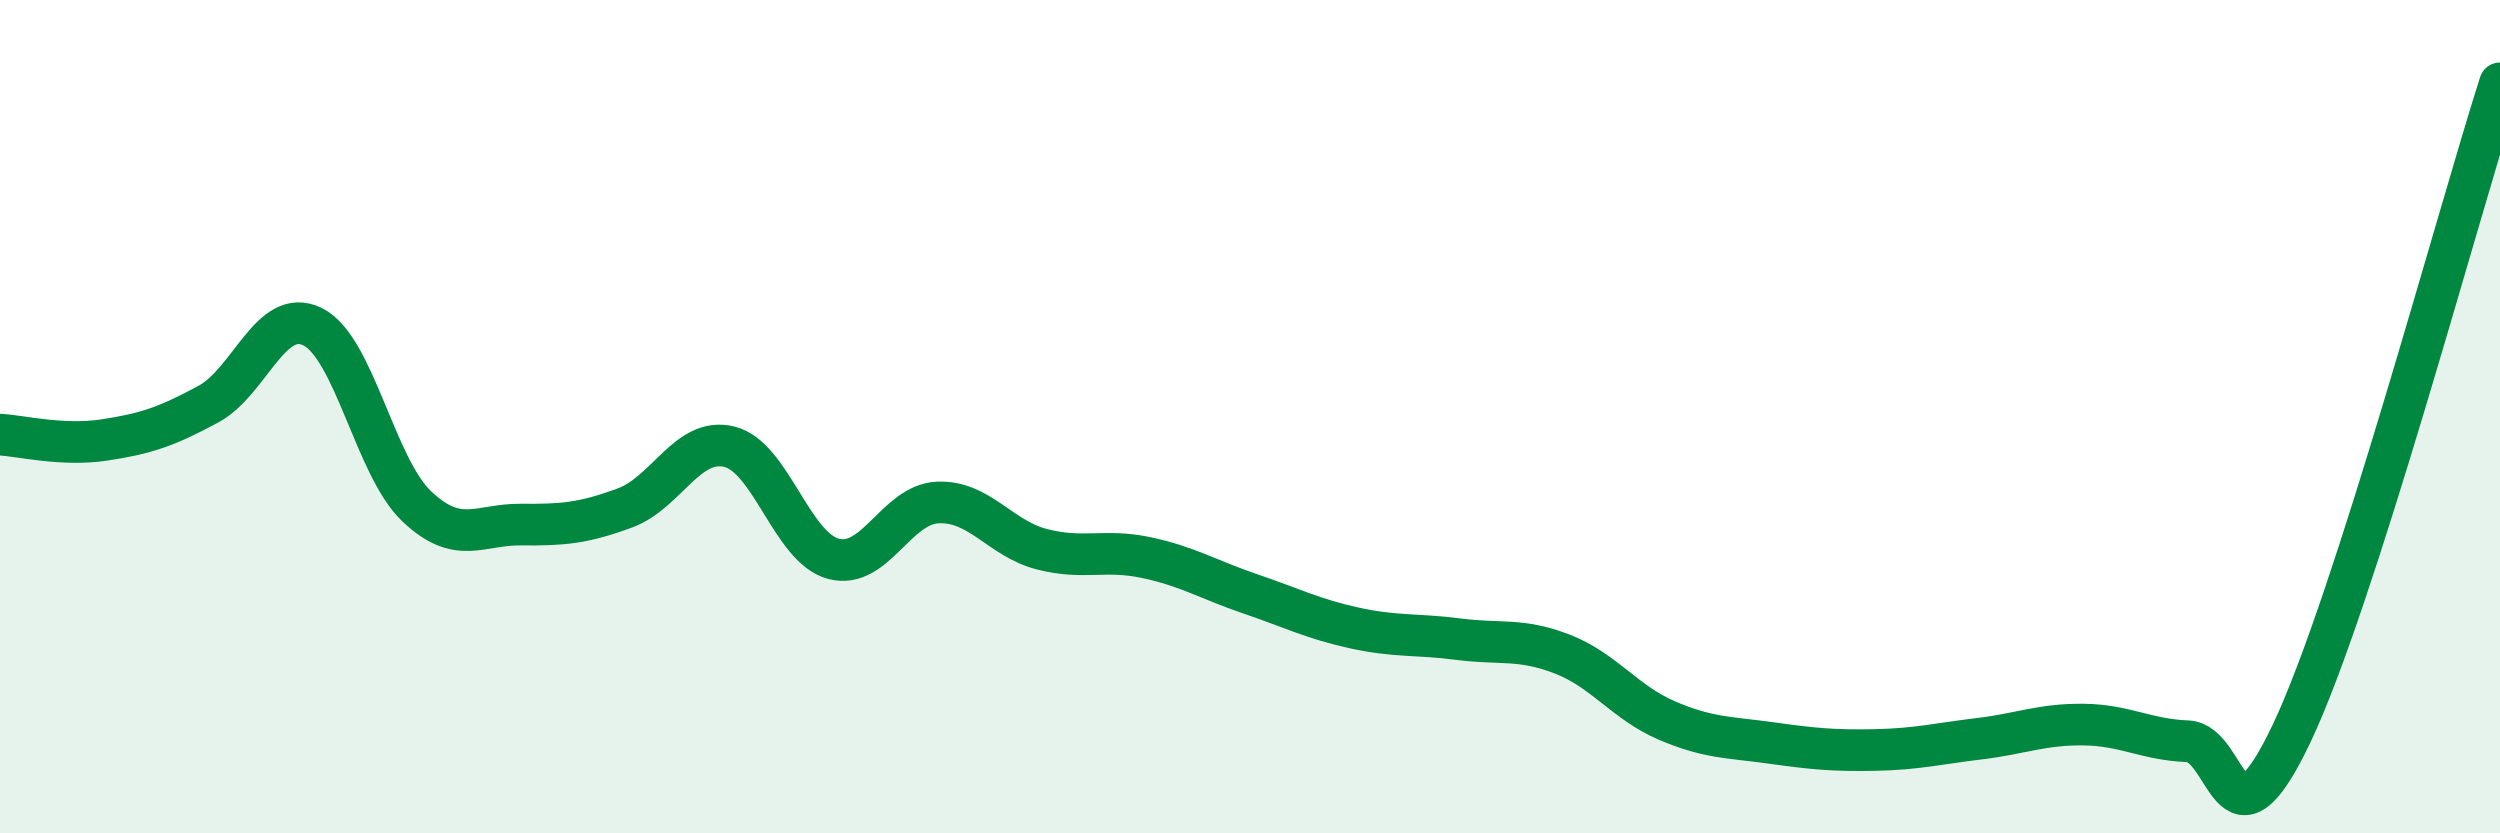 
    <svg width="60" height="20" viewBox="0 0 60 20" xmlns="http://www.w3.org/2000/svg">
      <path
        d="M 0,10.43 C 0.5,10.46 1.5,10.71 2.5,10.56 C 3.5,10.41 4,10.24 5,9.7 C 6,9.16 6.5,7.35 7.5,7.84 C 8.5,8.33 9,11.2 10,12.15 C 11,13.1 11.5,12.58 12.5,12.59 C 13.5,12.6 14,12.56 15,12.19 C 16,11.82 16.5,10.48 17.5,10.72 C 18.5,10.96 19,13.14 20,13.41 C 21,13.68 21.5,12.11 22.5,12.06 C 23.5,12.01 24,12.92 25,13.18 C 26,13.44 26.5,13.17 27.5,13.38 C 28.5,13.59 29,13.91 30,14.25 C 31,14.59 31.5,14.85 32.5,15.07 C 33.5,15.29 34,15.21 35,15.34 C 36,15.47 36.5,15.31 37.5,15.7 C 38.5,16.09 39,16.86 40,17.29 C 41,17.72 41.5,17.69 42.5,17.83 C 43.5,17.97 44,18.02 45,18 C 46,17.98 46.5,17.85 47.5,17.73 C 48.5,17.61 49,17.38 50,17.39 C 51,17.4 51.5,17.75 52.5,17.79 C 53.5,17.83 53.5,20.76 55,17.6 C 56.5,14.44 59,5.12 60,2L60 20L0 20Z"
        fill="#008740"
        opacity="0.1"
        stroke-linecap="round"
        stroke-linejoin="round"
      />
      <path
        d="M 0,10.43 C 0.5,10.46 1.5,10.71 2.5,10.56 C 3.5,10.41 4,10.24 5,9.7 C 6,9.16 6.5,7.35 7.5,7.84 C 8.5,8.33 9,11.2 10,12.15 C 11,13.1 11.5,12.58 12.5,12.59 C 13.5,12.6 14,12.56 15,12.19 C 16,11.82 16.5,10.48 17.5,10.72 C 18.5,10.96 19,13.14 20,13.41 C 21,13.68 21.5,12.11 22.5,12.06 C 23.5,12.01 24,12.92 25,13.18 C 26,13.44 26.5,13.17 27.5,13.38 C 28.5,13.59 29,13.91 30,14.25 C 31,14.59 31.5,14.85 32.5,15.07 C 33.5,15.29 34,15.21 35,15.34 C 36,15.47 36.5,15.31 37.5,15.7 C 38.5,16.09 39,16.86 40,17.29 C 41,17.72 41.5,17.69 42.5,17.83 C 43.5,17.97 44,18.02 45,18 C 46,17.98 46.5,17.85 47.5,17.73 C 48.5,17.61 49,17.38 50,17.39 C 51,17.4 51.5,17.75 52.5,17.79 C 53.5,17.83 53.5,20.76 55,17.6 C 56.5,14.44 59,5.12 60,2"
        stroke="#008740"
        stroke-width="1"
        fill="none"
        stroke-linecap="round"
        stroke-linejoin="round"
      />
    </svg>
  